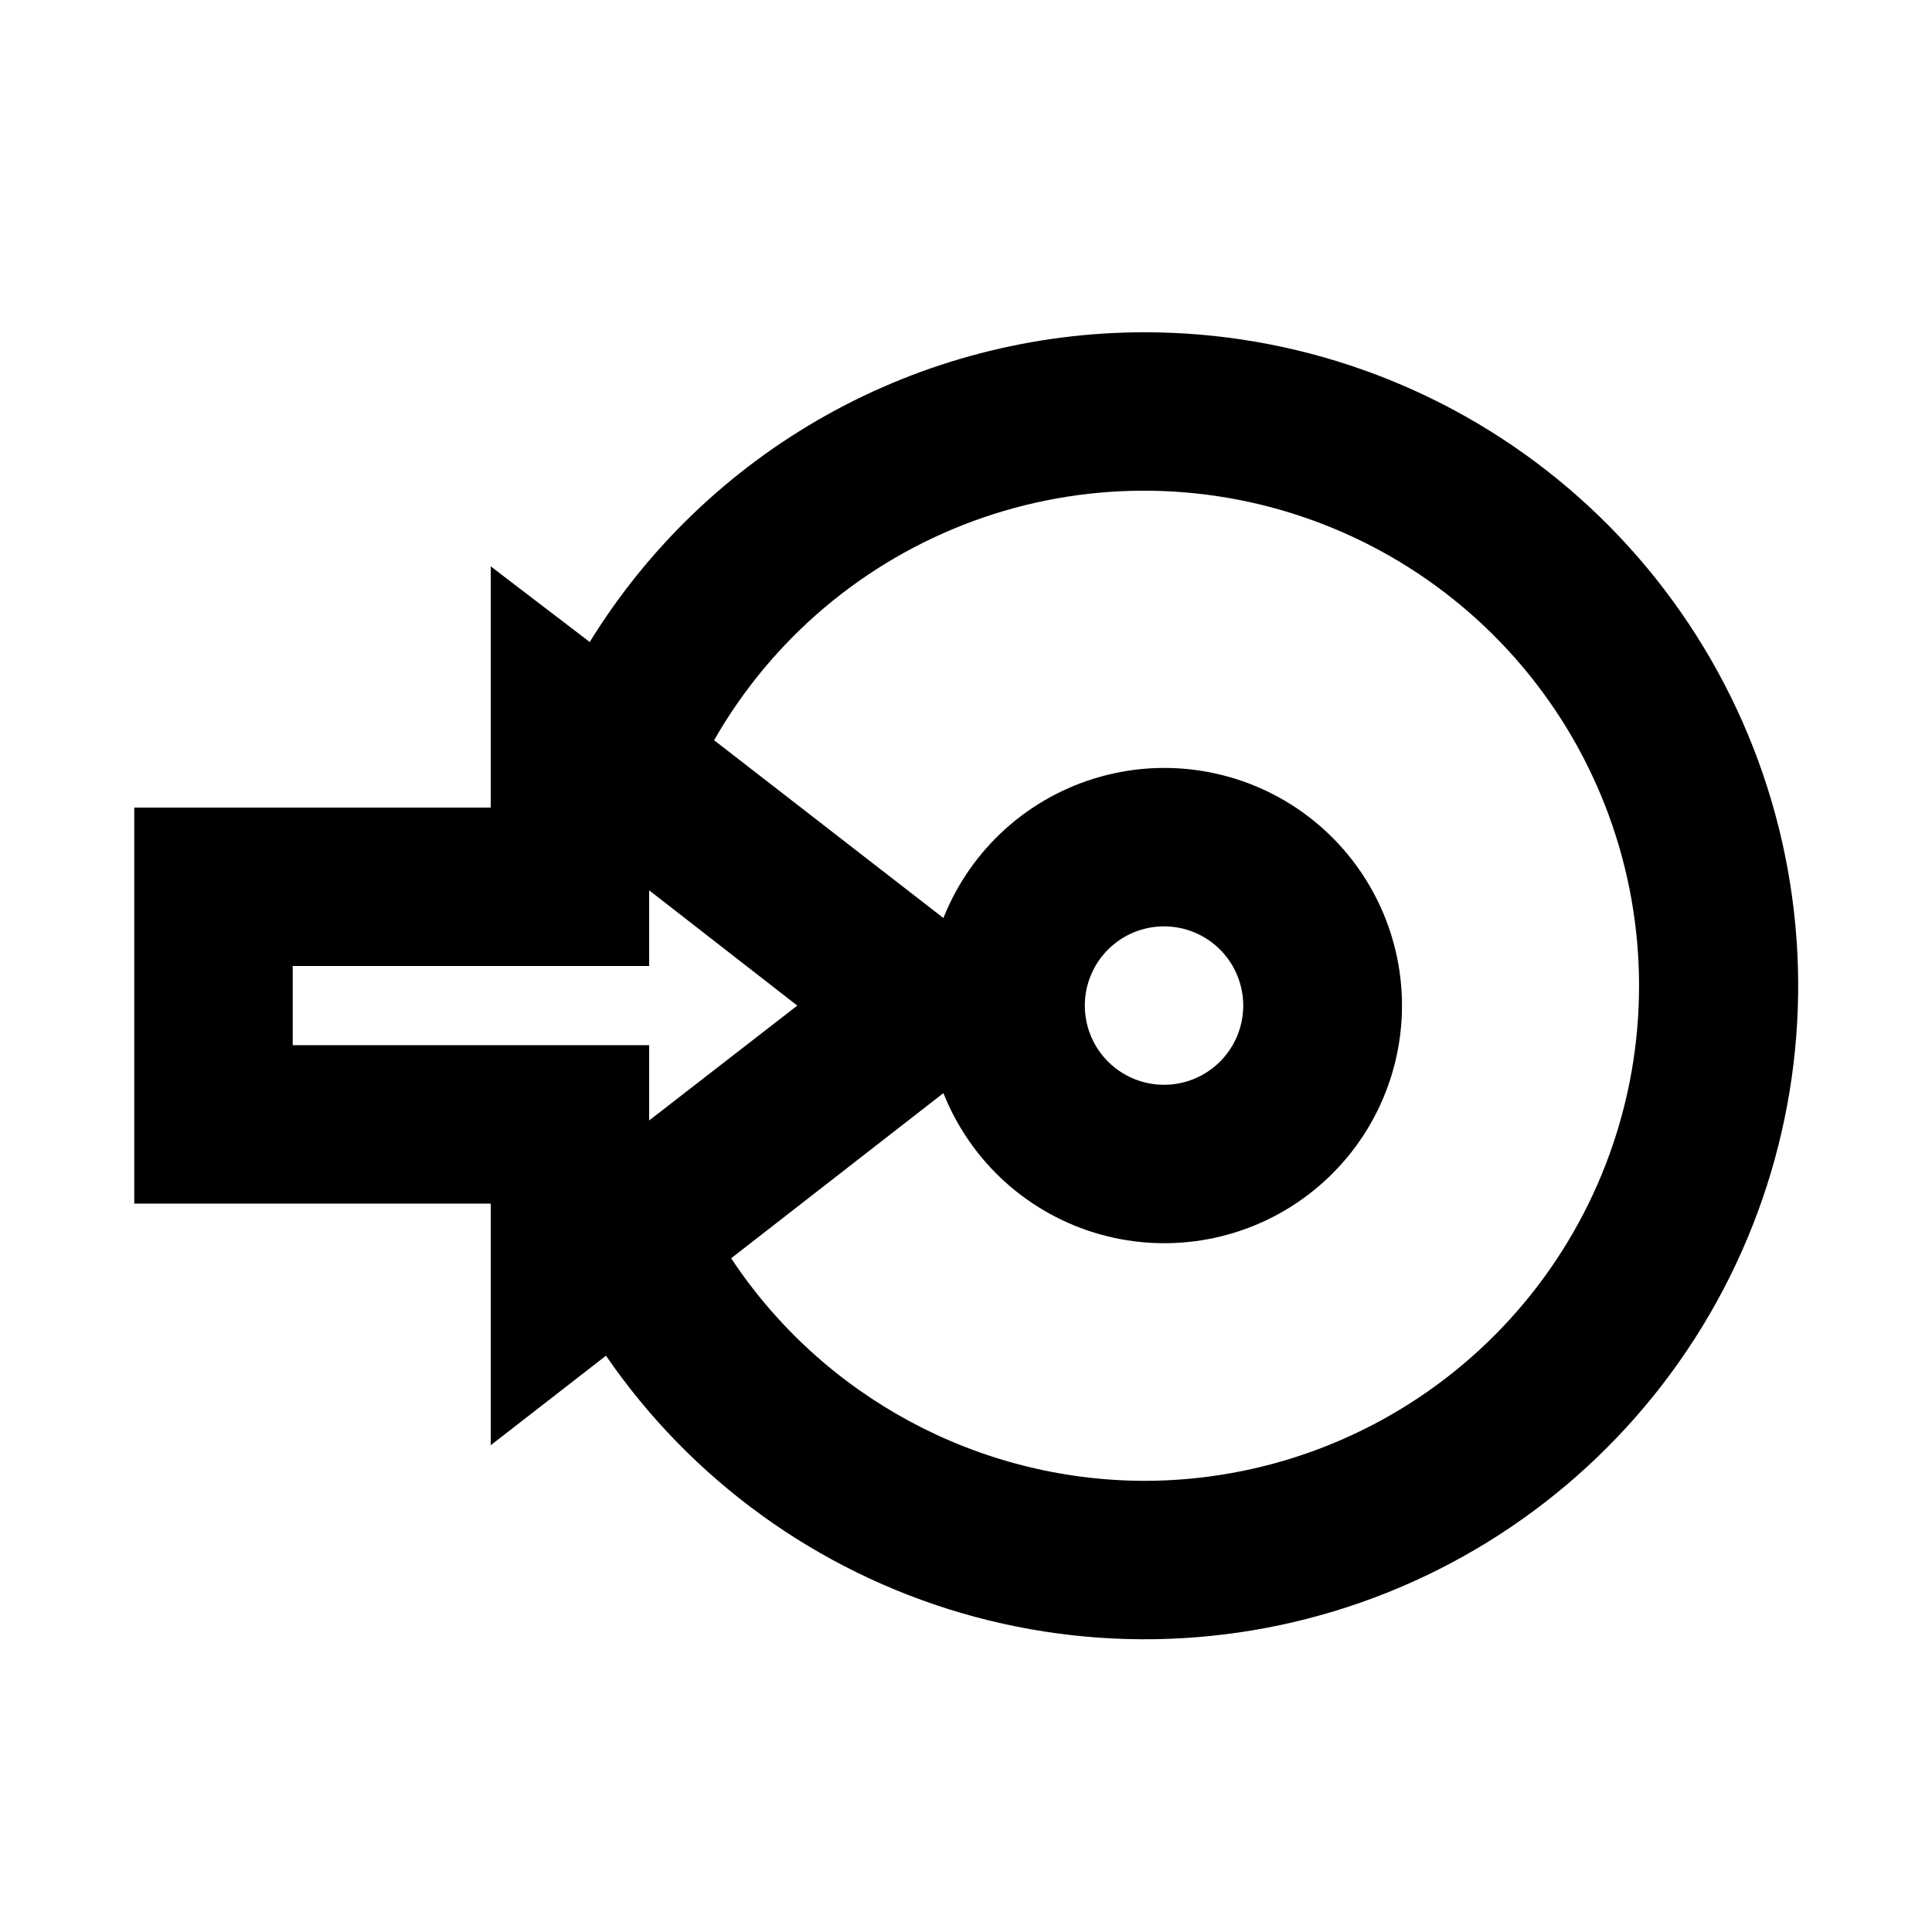 <?xml version="1.0" encoding="UTF-8"?>
<!-- Uploaded to: SVG Repo, www.svgrepo.com, Generator: SVG Repo Mixer Tools -->
<svg fill="#000000" width="800px" height="800px" version="1.1" viewBox="144 144 512 512" xmlns="http://www.w3.org/2000/svg">
 <path d="m447.23 232.06c-29.461 0.008-58.43 7.555-84.152 21.922-25.719 14.367-47.336 35.074-62.793 60.156l-26.238-20.047v63.922h-94.465v104.96h94.465v64.027l30.543-23.723c22.613 32.93 55.918 57.031 94.266 68.219 38.352 11.188 79.391 8.773 116.16-6.832 36.773-15.609 67.02-43.449 85.617-78.809 18.594-35.355 24.395-76.055 16.414-115.2-7.977-39.145-29.242-74.324-60.191-99.586-30.949-25.258-69.68-39.043-109.63-39.012zm-225.66 188.93v-20.992h94.465v-20.051l39.254 30.547-39.254 30.438v-19.941zm225.66 115.45c-44.059-0.113-85.145-22.254-109.47-58.984l56.258-43.77c7.254 18.309 22.652 32.168 41.621 37.461 18.969 5.293 39.32 1.41 55.008-10.5 15.684-11.906 24.895-30.465 24.895-50.156 0-19.695-9.211-38.254-24.895-50.16-15.688-11.91-36.039-15.793-55.008-10.5-18.969 5.293-34.367 19.152-41.621 37.461l-60.773-47.125c15.316-26.812 39.598-47.363 68.57-58.035 28.973-10.676 60.781-10.789 89.828-0.324 29.051 10.469 53.477 30.844 68.984 57.543 15.504 26.703 21.098 58.016 15.793 88.434-5.305 30.418-21.168 57.988-44.797 77.863-23.633 19.875-53.516 30.781-84.391 30.793zm-15.742-125.95c0-5.57 2.211-10.91 6.148-14.844 3.934-3.938 9.273-6.148 14.844-6.148 5.566 0 10.906 2.211 14.844 6.148 3.934 3.934 6.148 9.273 6.148 14.844 0 5.566-2.215 10.906-6.148 14.844-3.938 3.934-9.277 6.148-14.844 6.148-5.57 0-10.91-2.215-14.844-6.148-3.938-3.938-6.148-9.277-6.148-14.844z"/>
</svg>
